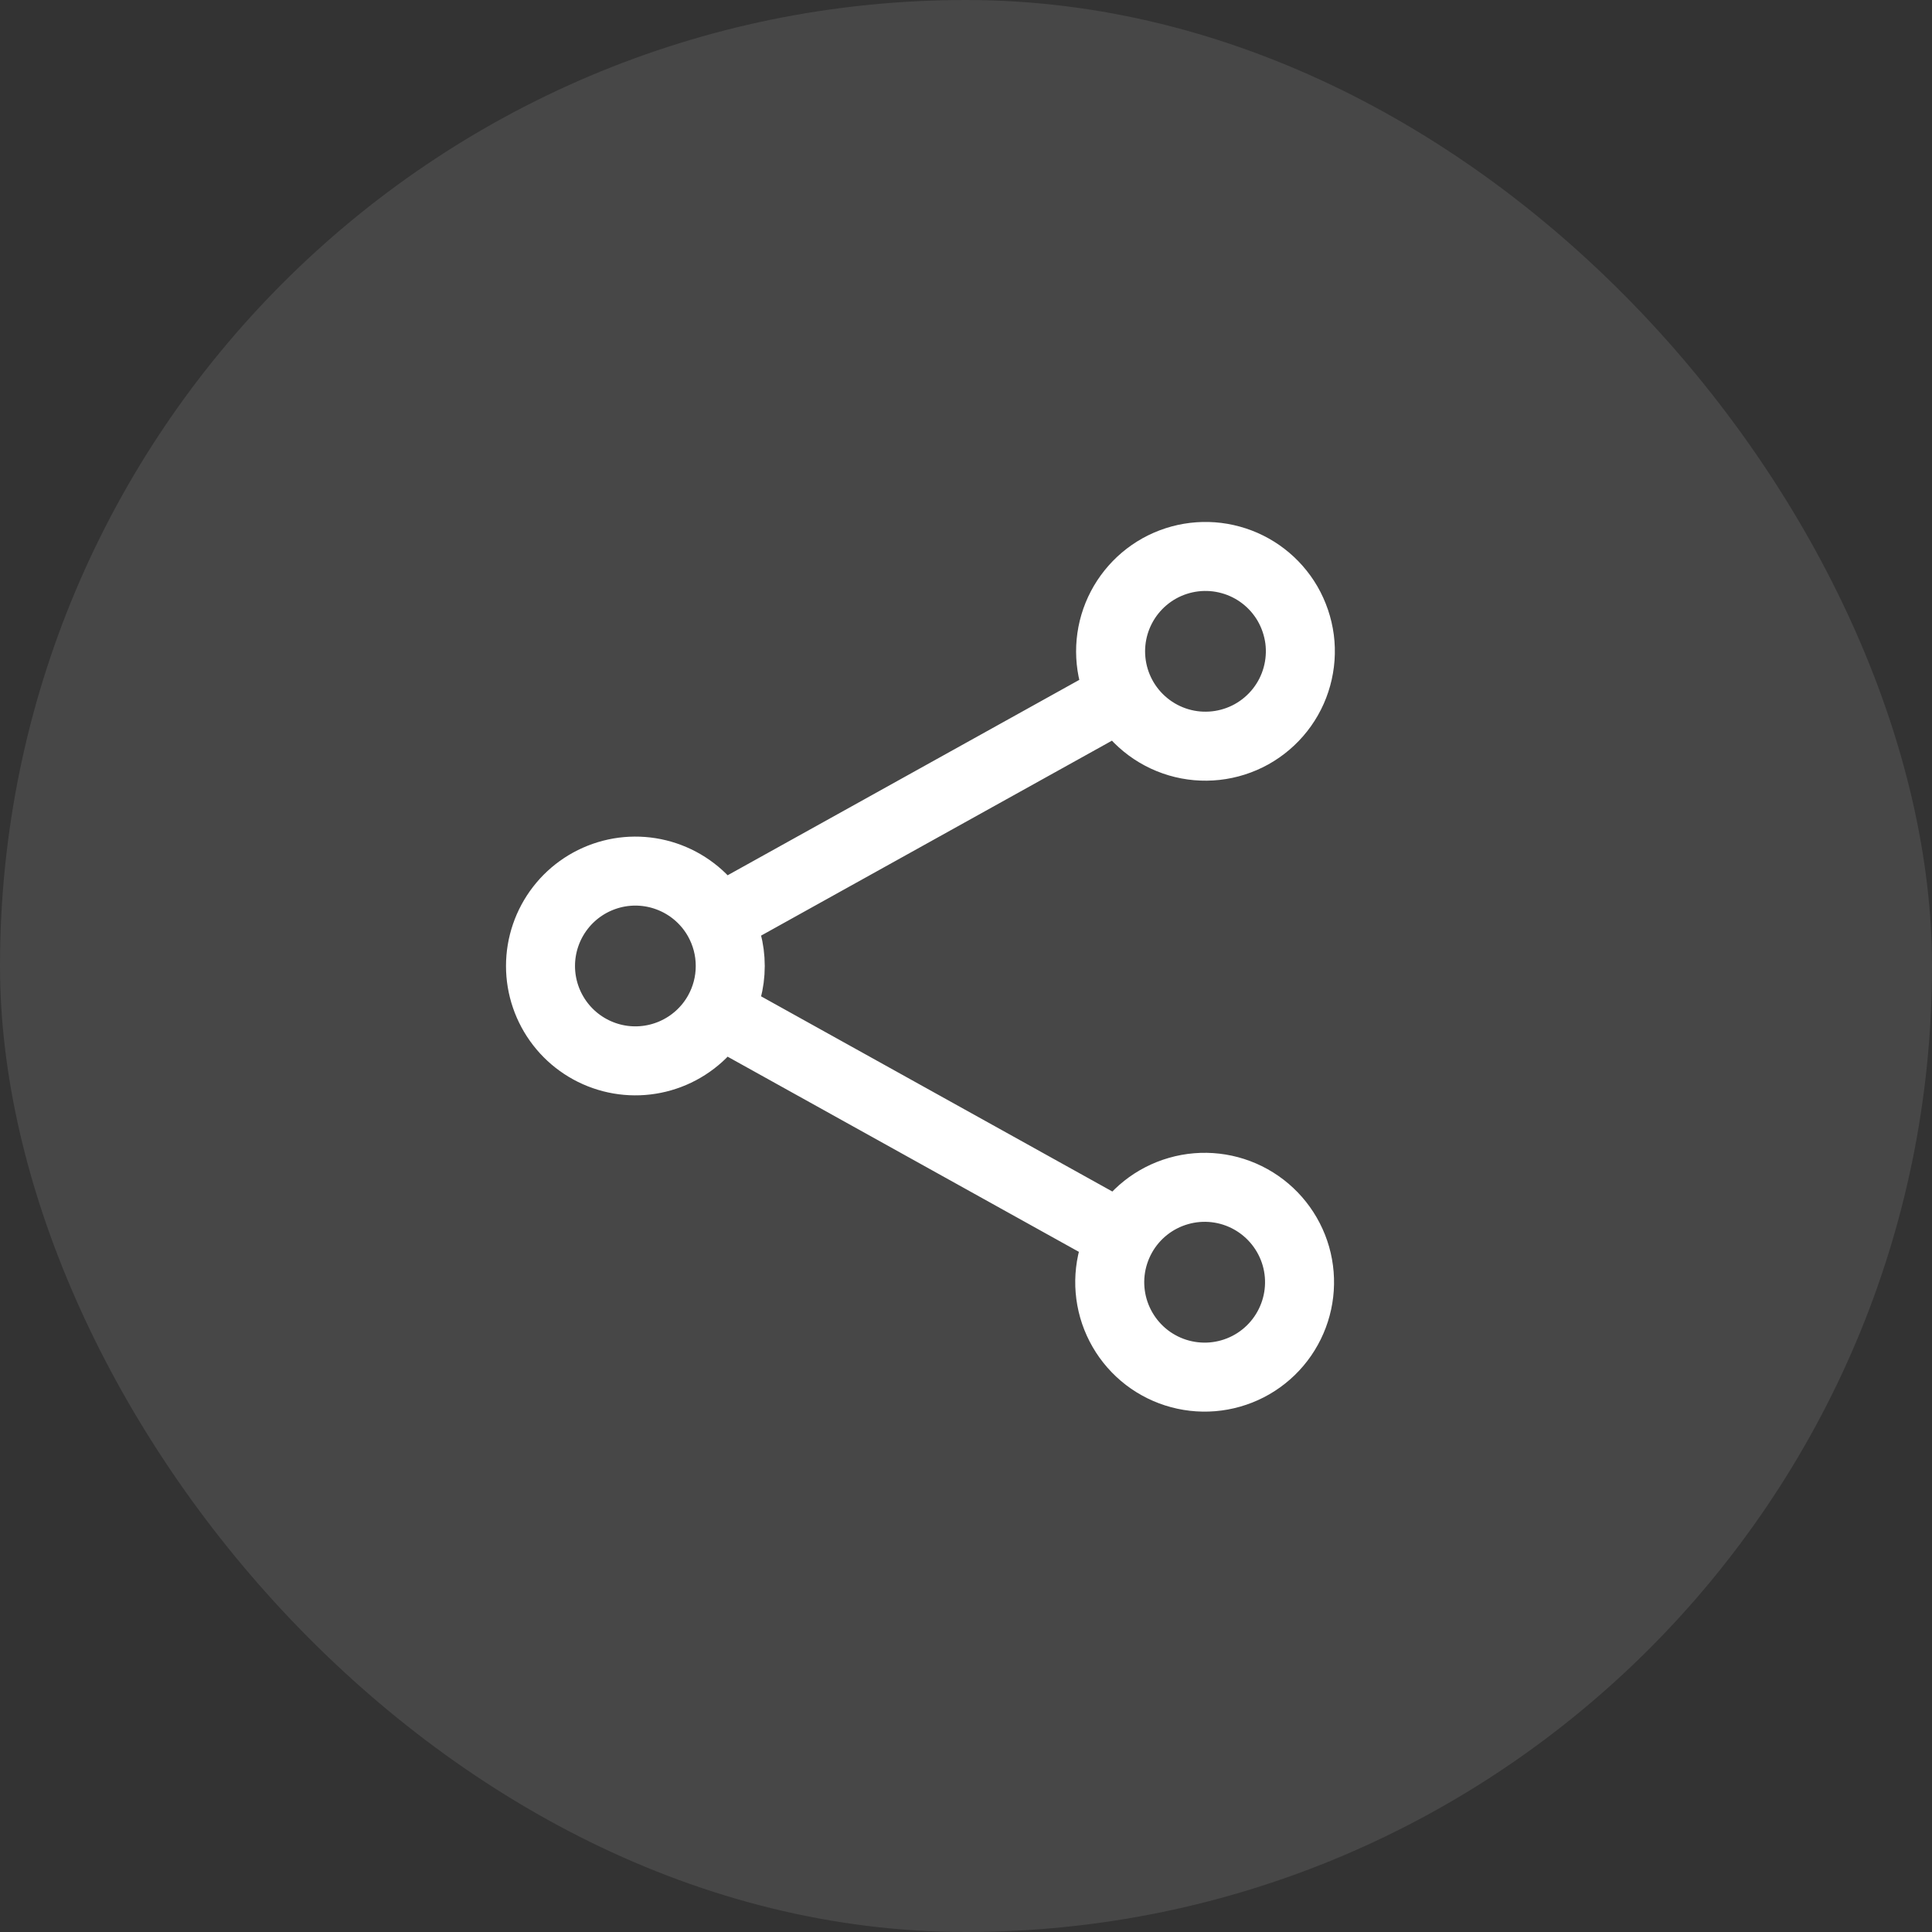 <svg width="42" height="42" viewBox="0 0 42 42" fill="none" xmlns="http://www.w3.org/2000/svg">
<rect x="0" y="0" width="42" height="42" fill="#333333" stroke="none"/>
<rect width="42" height="42" rx="21" fill="white" fill-opacity="0.1"/>
<path d="M15.616 19.998C15.394 19.598 15.045 19.284 14.625 19.104C14.205 18.924 13.738 18.888 13.295 19.003C12.853 19.118 12.461 19.376 12.182 19.737C11.902 20.099 11.75 20.543 11.75 21C11.75 21.456 11.902 21.9 12.182 22.262C12.461 22.623 12.853 22.881 13.295 22.996C13.738 23.111 14.205 23.075 14.625 22.895C15.045 22.715 15.394 22.401 15.616 22.001M15.616 19.998C15.78 20.295 15.875 20.636 15.875 21C15.875 21.363 15.78 21.705 15.616 22.001M15.616 19.998L24.384 15.126M15.616 22.001L24.384 26.873M24.384 15.126C24.513 15.369 24.689 15.583 24.901 15.756C25.113 15.93 25.358 16.059 25.621 16.137C25.884 16.215 26.159 16.239 26.432 16.209C26.704 16.179 26.968 16.095 27.208 15.962C27.447 15.829 27.658 15.649 27.827 15.434C27.997 15.218 28.122 14.971 28.194 14.707C28.267 14.443 28.287 14.166 28.252 13.895C28.216 13.623 28.127 13.361 27.99 13.123C27.718 12.656 27.275 12.314 26.754 12.171C26.233 12.027 25.677 12.094 25.204 12.356C24.732 12.619 24.382 13.056 24.228 13.574C24.075 14.092 24.131 14.649 24.384 15.126ZM24.384 26.873C24.253 27.11 24.169 27.37 24.138 27.639C24.107 27.908 24.13 28.181 24.204 28.441C24.279 28.702 24.404 28.945 24.572 29.157C24.741 29.37 24.949 29.547 25.186 29.678C25.423 29.81 25.683 29.893 25.952 29.924C26.222 29.955 26.494 29.933 26.755 29.858C27.015 29.784 27.259 29.659 27.471 29.49C27.683 29.322 27.86 29.113 27.991 28.876C28.257 28.398 28.322 27.834 28.172 27.308C28.021 26.782 27.668 26.337 27.19 26.071C26.712 25.805 26.147 25.74 25.621 25.891C25.095 26.041 24.65 26.394 24.384 26.873Z" stroke="white" stroke-width="1.5" stroke-linecap="round" stroke-linejoin="round"/>
</svg>
